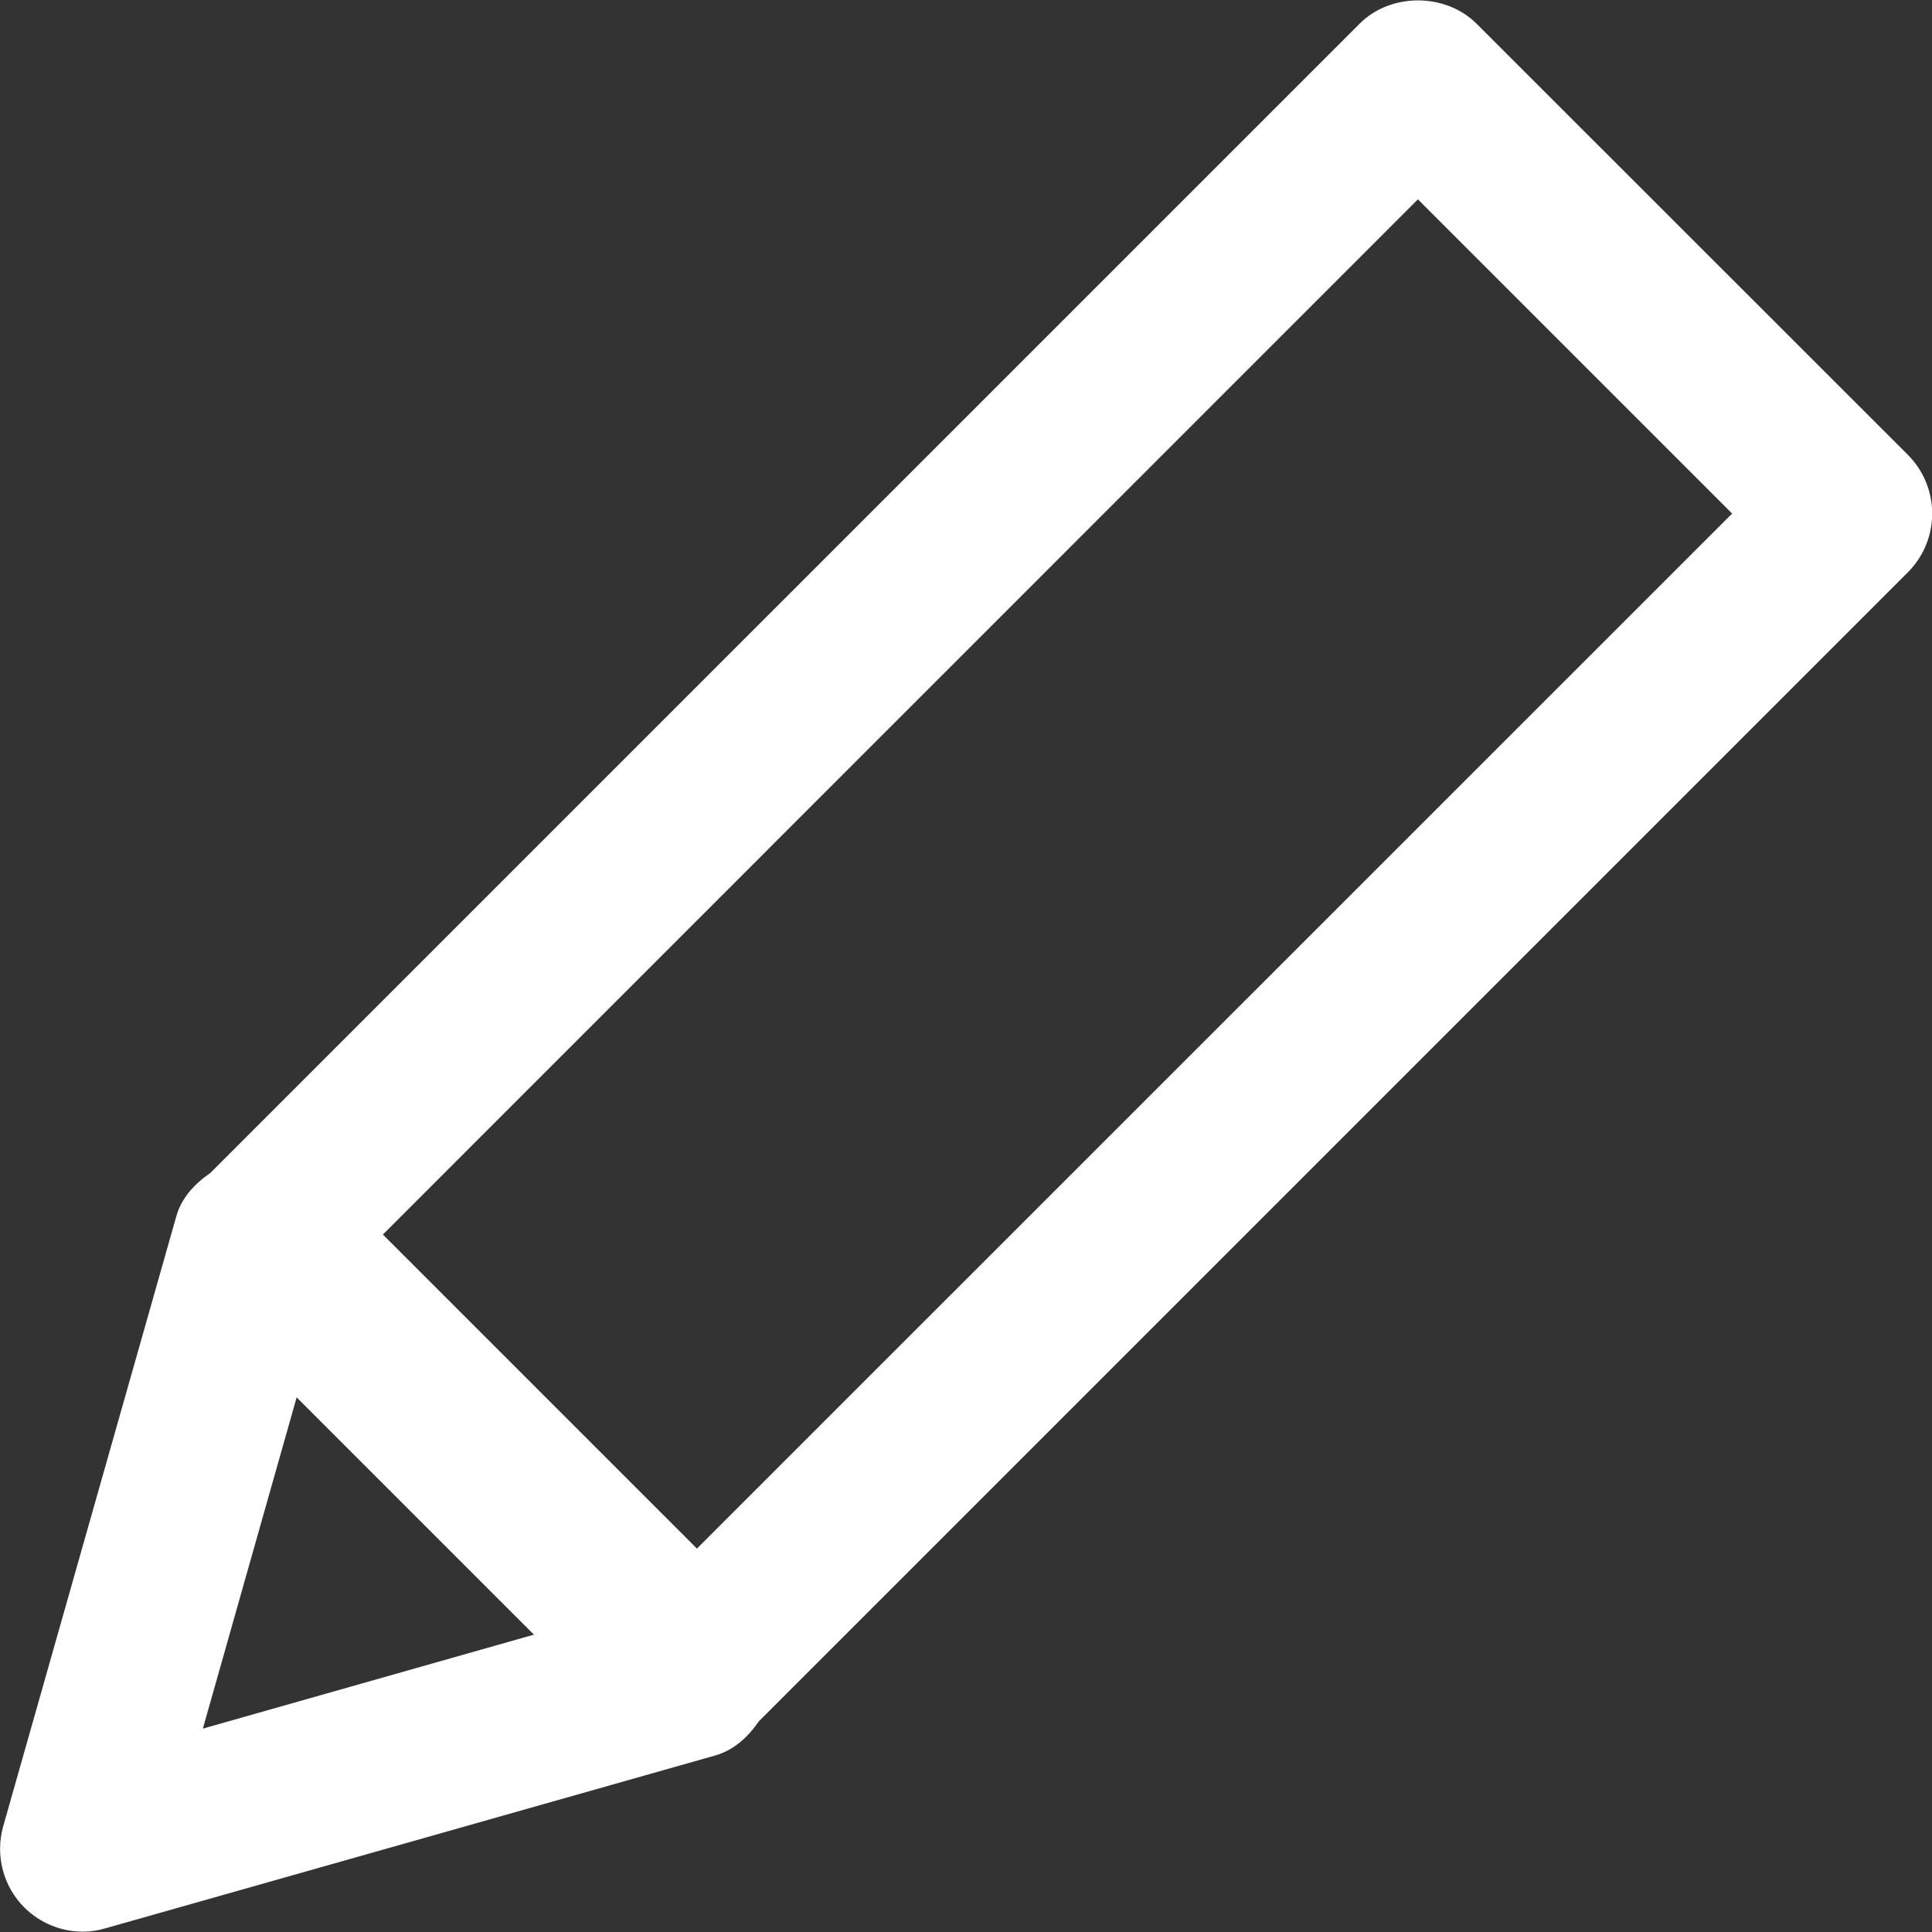 <?xml version="1.0" encoding="utf-8"?>
<!-- Generator: Adobe Illustrator 16.0.0, SVG Export Plug-In . SVG Version: 6.00 Build 0)  -->
<!DOCTYPE svg PUBLIC "-//W3C//DTD SVG 1.1//EN" "http://www.w3.org/Graphics/SVG/1.1/DTD/svg11.dtd">
<svg version="1.1" id="图层_1" xmlns="http://www.w3.org/2000/svg" xmlns:xlink="http://www.w3.org/1999/xlink" x="0px" y="0px"
	 width="11px" height="11px" viewBox="0 0 11 11" enable-background="new 0 0 11 11" xml:space="preserve">
<rect x="0" y="0" width="11" height="11" fill="#333333" stroke="none"/>
<g>
	<path fill="#FFFFFF" d="M0.471,10.998c0.043,0,0.086-0.006,0.129-0.019l3.472-0.984c0.106-0.03,0.188-0.106,0.248-0.194
		l6.543-6.543c0.184-0.185,0.184-0.483,0-0.668L8.407,0.135c-0.178-0.177-0.49-0.177-0.666,0L1.198,6.678
		c-0.09,0.062-0.166,0.143-0.195,0.25l-0.985,3.471c-0.046,0.165,0,0.341,0.121,0.462C0.228,10.949,0.348,10.998,0.471,10.998
		 M1.155,9.842l0.534-1.886L3.04,9.307L1.155,9.842z M8.073,1.135l1.789,1.789L3.968,8.817L2.18,7.029L8.073,1.135z"/>
</g>
</svg>
